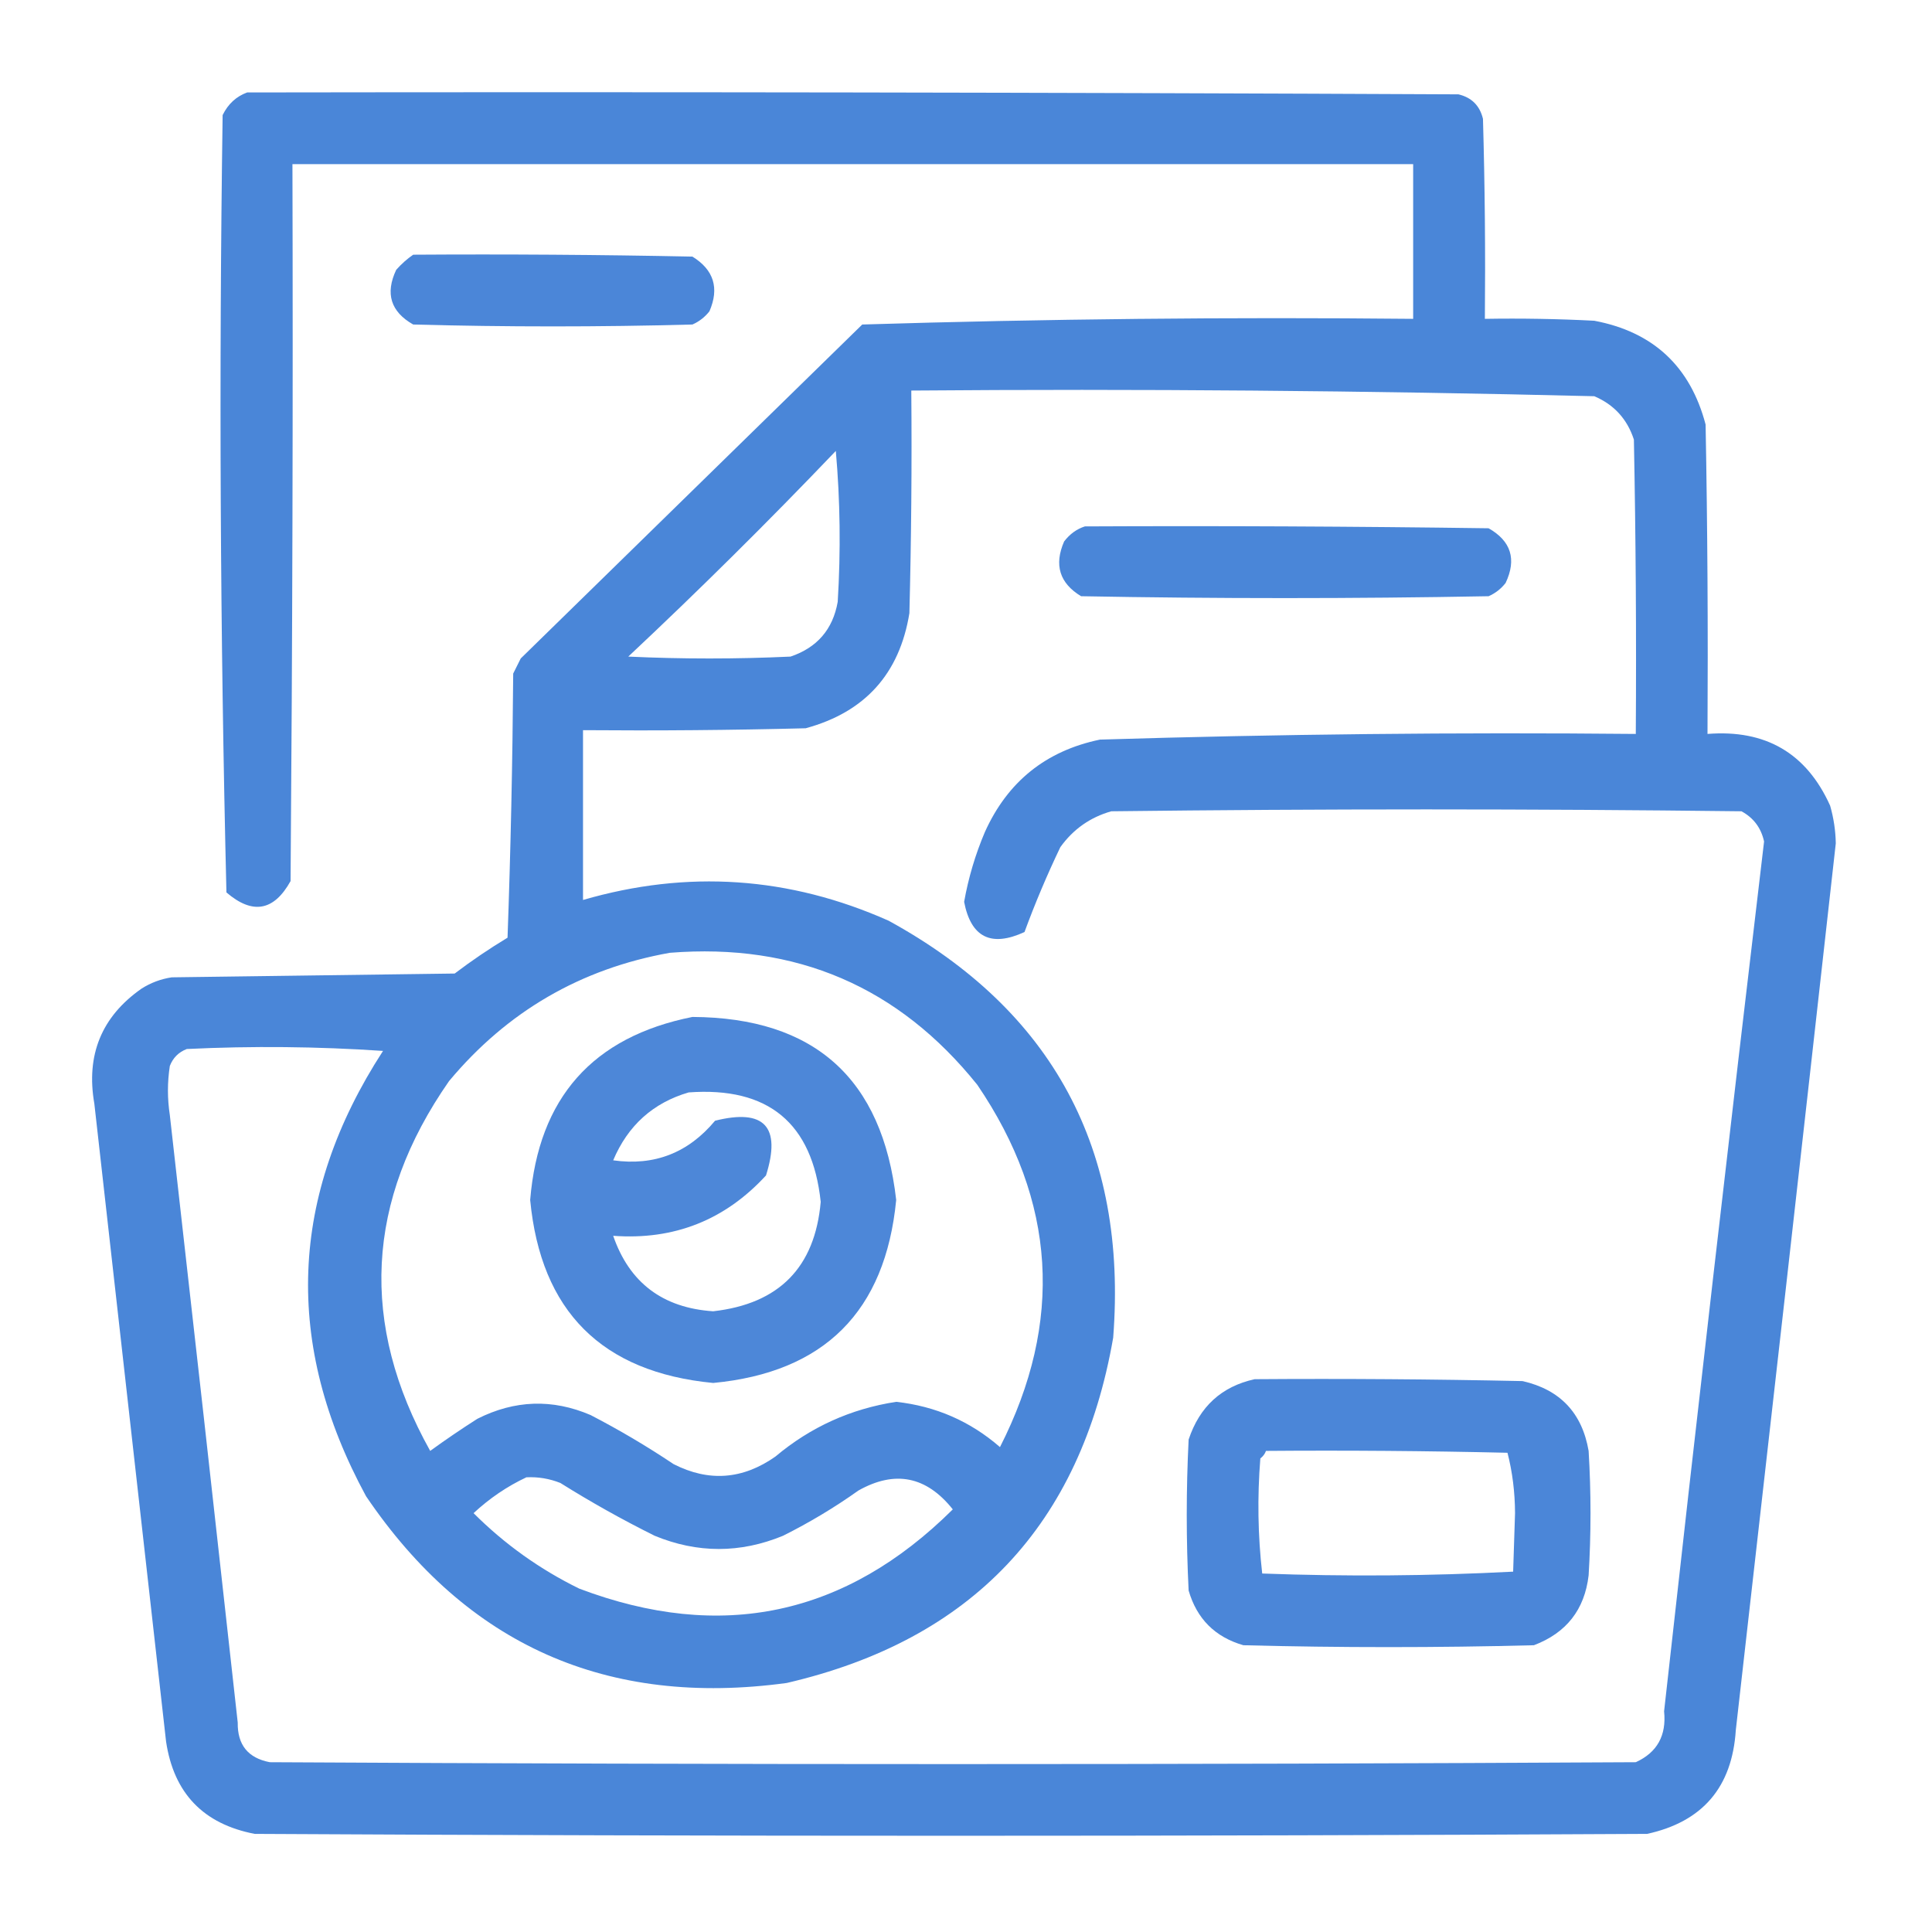 <svg width="60" height="60" viewBox="0 0 60 60" fill="none" xmlns="http://www.w3.org/2000/svg">
<path opacity="0.95" fill-rule="evenodd" clip-rule="evenodd" d="M7.676 2.871C20.215 2.852 32.754 2.871 45.293 2.93C45.703 3.027 45.957 3.281 46.055 3.691C46.114 5.761 46.133 7.832 46.114 9.902C47.247 9.883 48.38 9.902 49.512 9.961C51.342 10.306 52.495 11.381 52.969 13.184C53.028 16.386 53.047 19.59 53.028 22.793C54.834 22.65 56.103 23.392 56.836 25.02C56.946 25.402 57.005 25.793 57.012 26.191C55.987 35.372 54.951 44.552 53.907 53.73C53.794 55.502 52.876 56.576 51.153 56.953C36.739 57.031 22.325 57.031 7.91 56.953C6.314 56.646 5.396 55.689 5.157 54.082C4.414 47.48 3.672 40.879 2.93 34.277C2.666 32.764 3.154 31.572 4.395 30.703C4.683 30.52 4.995 30.403 5.332 30.352C8.262 30.312 11.192 30.273 14.121 30.234C14.648 29.834 15.195 29.463 15.762 29.121C15.86 26.388 15.918 23.653 15.938 20.918C16.016 20.762 16.094 20.605 16.172 20.449C19.707 16.992 23.242 13.535 26.778 10.078C32.474 9.904 38.177 9.845 43.887 9.902C43.887 8.301 43.887 6.699 43.887 5.098C32.285 5.098 20.684 5.098 9.082 5.098C9.102 12.52 9.082 19.942 9.024 27.363C8.506 28.295 7.842 28.412 7.032 27.715C6.837 19.677 6.798 11.631 6.914 3.574C7.083 3.229 7.337 2.995 7.676 2.871ZM28.301 12.129C35.376 12.072 42.446 12.131 49.512 12.305C50.125 12.566 50.535 13.015 50.742 13.652C50.801 16.699 50.821 19.746 50.801 22.793C45.252 22.74 39.705 22.799 34.16 22.969C32.483 23.317 31.292 24.274 30.586 25.84C30.29 26.537 30.075 27.26 29.942 28.008C30.154 29.111 30.779 29.423 31.817 28.945C32.143 28.057 32.514 27.178 32.93 26.309C33.33 25.752 33.858 25.381 34.512 25.195C41.035 25.117 47.559 25.117 54.082 25.195C54.458 25.398 54.692 25.71 54.785 26.133C53.717 35.127 52.681 44.131 51.68 53.145C51.757 53.898 51.464 54.425 50.801 54.727C36.66 54.805 22.52 54.805 8.379 54.727C7.704 54.598 7.372 54.188 7.383 53.496C6.689 47.206 5.985 40.917 5.274 34.629C5.196 34.121 5.196 33.613 5.274 33.105C5.371 32.852 5.547 32.676 5.801 32.578C7.833 32.48 9.865 32.5 11.895 32.637C8.978 37.132 8.802 41.741 11.367 46.465C14.501 51.092 18.856 53.026 24.434 52.266C30.181 50.932 33.56 47.358 34.571 41.543C35.022 35.705 32.697 31.388 27.598 28.594C24.513 27.221 21.349 27.007 18.106 27.949C18.106 26.191 18.106 24.434 18.106 22.676C20.411 22.695 22.715 22.676 25.02 22.617C26.862 22.117 27.936 20.925 28.242 19.043C28.301 16.739 28.321 14.434 28.301 12.129ZM25.957 14.004C26.093 15.546 26.113 17.109 26.016 18.691C25.865 19.546 25.377 20.112 24.551 20.391C22.872 20.469 21.192 20.469 19.512 20.391C21.72 18.32 23.868 16.191 25.957 14.004ZM20.801 29.59C24.724 29.277 27.908 30.644 30.352 33.691C32.802 37.296 33.036 41.046 31.055 44.941C30.132 44.138 29.058 43.67 27.832 43.535C26.422 43.752 25.172 44.318 24.082 45.234C23.066 45.949 22.011 46.027 20.918 45.469C20.089 44.914 19.23 44.406 18.34 43.945C17.157 43.438 15.985 43.477 14.825 44.062C14.326 44.38 13.838 44.712 13.36 45.059C11.159 41.119 11.355 37.291 13.946 33.574C15.751 31.412 18.036 30.084 20.801 29.59ZM16.348 45.879C16.712 45.861 17.064 45.92 17.403 46.055C18.349 46.648 19.326 47.195 20.332 47.695C21.66 48.242 22.989 48.242 24.317 47.695C25.137 47.285 25.918 46.817 26.66 46.289C27.795 45.651 28.771 45.846 29.59 46.875C26.26 50.182 22.393 51.002 17.989 49.336C16.764 48.736 15.671 47.955 14.707 46.992C15.205 46.53 15.752 46.159 16.348 45.879Z" fill="#4280D6"/>
<path opacity="0.946" fill-rule="evenodd" clip-rule="evenodd" d="M12.832 7.91C15.723 7.891 18.614 7.91 21.504 7.969C22.169 8.38 22.344 8.947 22.032 9.668C21.889 9.849 21.714 9.986 21.504 10.078C18.614 10.156 15.723 10.156 12.832 10.078C12.133 9.681 11.957 9.114 12.305 8.379C12.469 8.195 12.645 8.039 12.832 7.91Z" fill="#4280D6"/>
<path opacity="0.95" fill-rule="evenodd" clip-rule="evenodd" d="M33.691 16.348C37.871 16.328 42.051 16.348 46.23 16.406C46.929 16.804 47.105 17.37 46.758 18.105C46.615 18.287 46.44 18.424 46.23 18.516C42.011 18.594 37.793 18.594 33.574 18.516C32.905 18.111 32.73 17.544 33.047 16.816C33.222 16.586 33.437 16.43 33.691 16.348Z" fill="#4280D6"/>
<path opacity="0.938" fill-rule="evenodd" clip-rule="evenodd" d="M21.504 31.582C25.294 31.602 27.403 33.496 27.832 37.266C27.496 40.727 25.601 42.622 22.148 42.949C18.69 42.616 16.795 40.721 16.465 37.266C16.726 34.096 18.405 32.201 21.504 31.582ZM21.387 33.926C20.281 34.249 19.5 34.953 19.043 36.035C20.32 36.215 21.374 35.805 22.207 34.805C23.739 34.422 24.266 34.989 23.789 36.504C22.514 37.893 20.931 38.518 19.043 38.379C19.546 39.836 20.581 40.618 22.148 40.723C24.197 40.491 25.31 39.358 25.488 37.324C25.228 34.877 23.86 33.745 21.387 33.926Z" fill="#4280D6"/>
<path opacity="0.953" fill-rule="evenodd" clip-rule="evenodd" d="M38.965 42.832C41.739 42.812 44.512 42.832 47.285 42.891C48.45 43.157 49.134 43.88 49.336 45.059C49.414 46.348 49.414 47.637 49.336 48.926C49.211 49.989 48.645 50.712 47.637 51.094C44.629 51.172 41.621 51.172 38.613 51.094C37.734 50.84 37.168 50.273 36.914 49.395C36.836 47.832 36.836 46.27 36.914 44.707C37.254 43.683 37.937 43.058 38.965 42.832ZM39.316 45.059C39.283 45.151 39.225 45.229 39.141 45.293C39.045 46.493 39.064 47.685 39.199 48.867C41.805 48.964 44.403 48.944 46.992 48.809C47.012 48.203 47.031 47.598 47.051 46.992C47.048 46.338 46.969 45.713 46.816 45.117C44.317 45.059 41.817 45.039 39.316 45.059Z" fill="#4280D6"/>
</svg>
